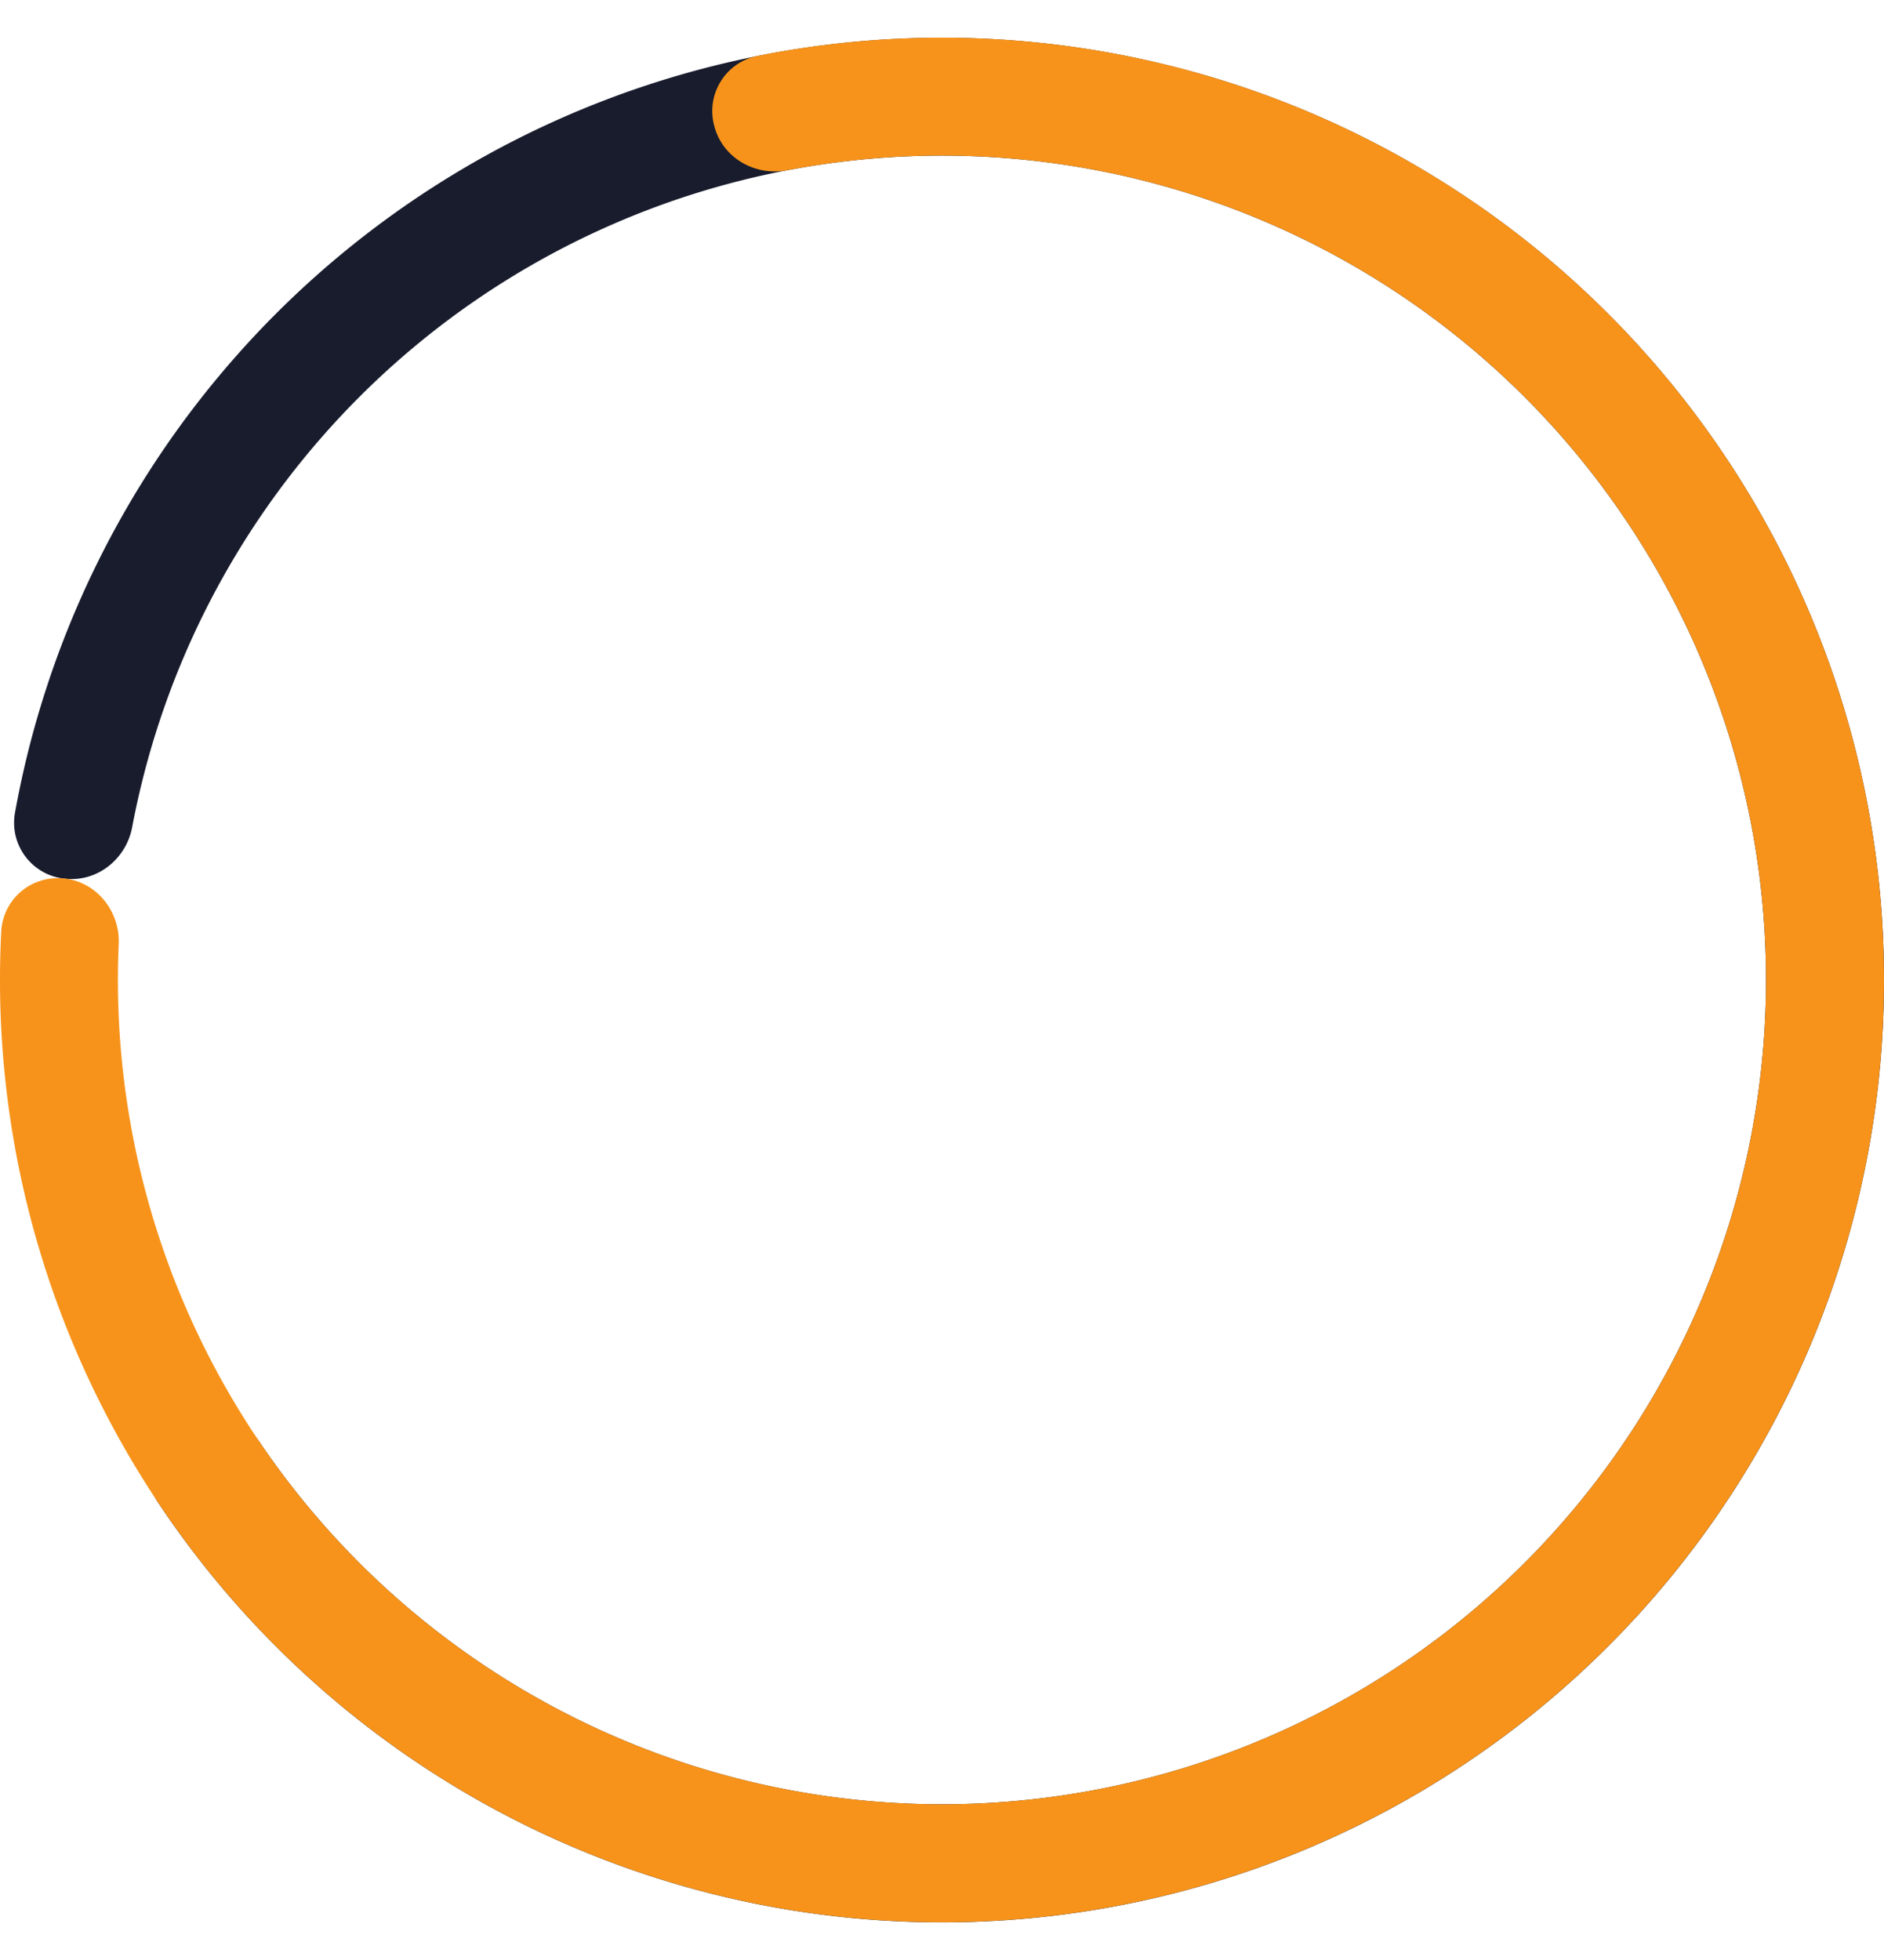 <svg width="25" height="26" fill="none" xmlns="http://www.w3.org/2000/svg" viewBox="0 0 25 26"><path d="M.86 11.656a.746.746 0 0 1-.663-.864A12.5 12.5 0 1 1 2.09 19.92a.746.746 0 0 1 .265-1.057c.374-.216.85-.086 1.093.272a10.935 10.935 0 1 0-1.694-8.163c-.08.425-.465.733-.894.684Z" fill="#181C2D"/><path d="M.86 11.656a.746.746 0 0 0-.843.69A12.5 12.5 0 1 0 10.04.744a.746.746 0 0 0-.56.933c.11.418.54.663.964.582a10.935 10.935 0 1 1-8.869 10.265c.019-.431-.286-.82-.715-.87Z" fill="#F7931A"/></svg>